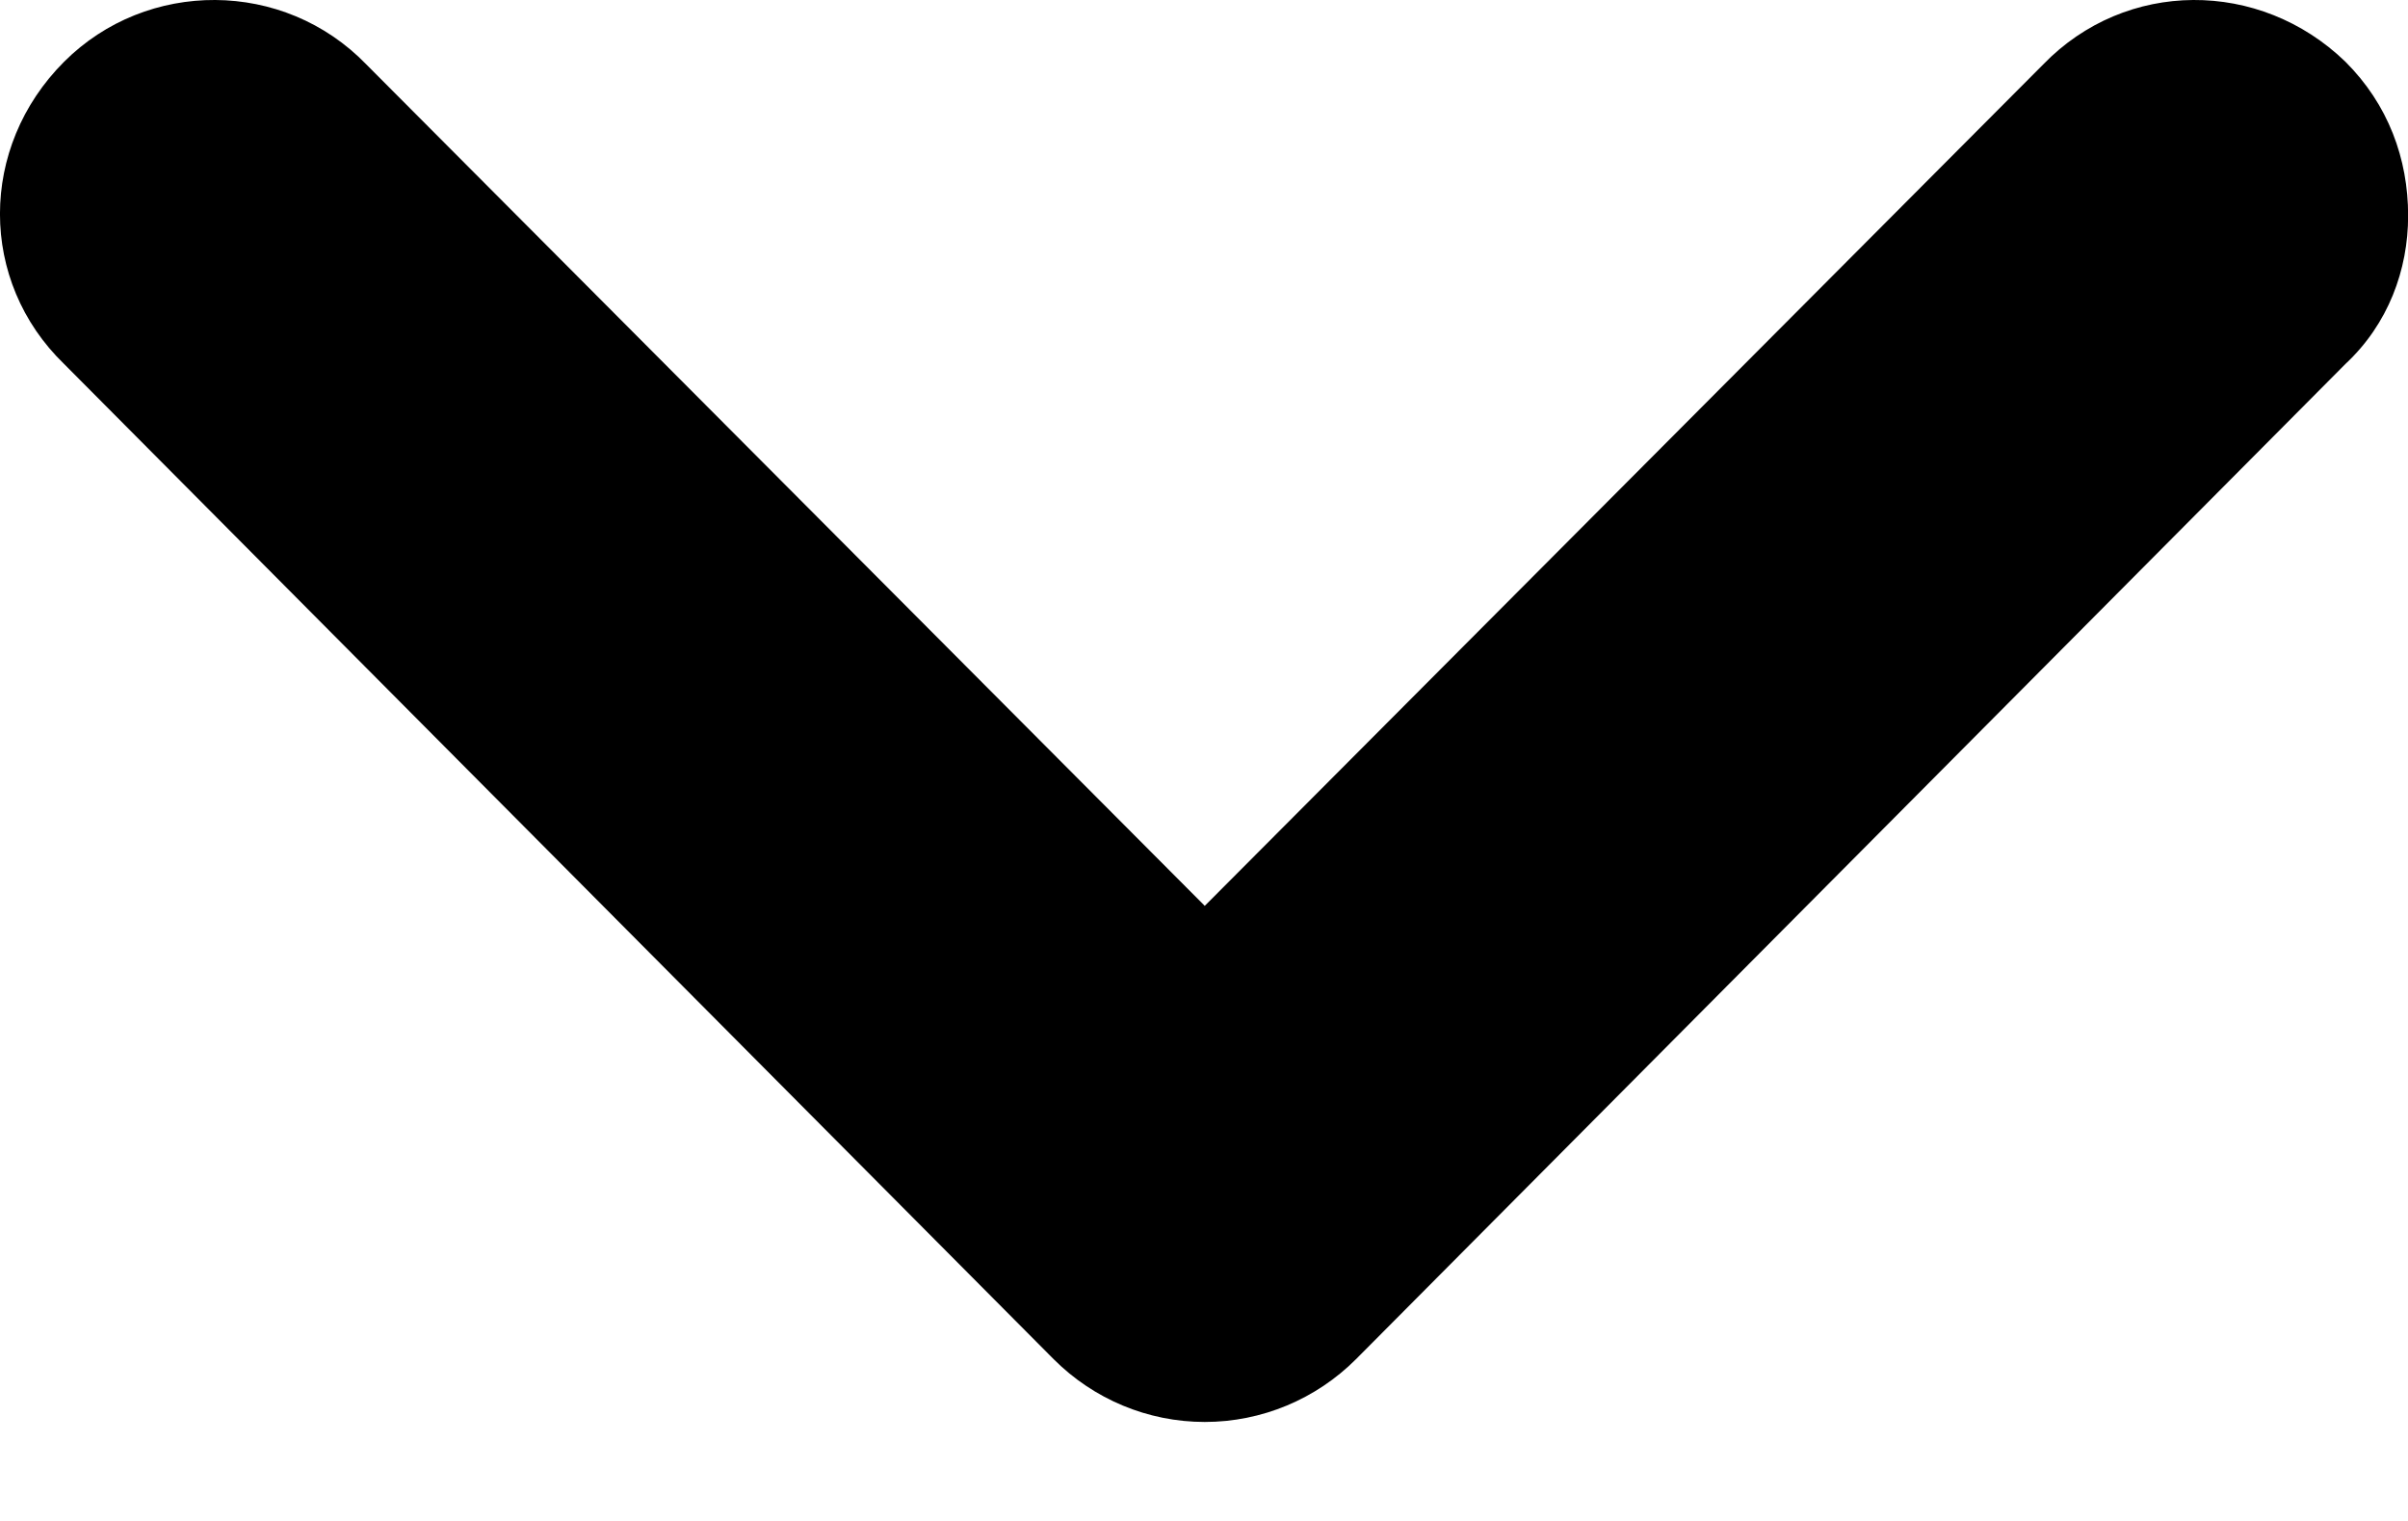 <?xml version="1.0" encoding="utf-8"?>
<svg xmlns="http://www.w3.org/2000/svg" fill="none" height="100%" overflow="visible" preserveAspectRatio="none" style="display: block;" viewBox="0 0 19 12" width="100%">
<path d="M2.891 0.509C2.239 -0.166 1.159 -0.166 0.506 0.487C-0.169 1.162 -0.169 2.219 0.506 2.872L8.314 10.724C8.629 11.039 9.056 11.219 9.506 11.219C9.956 11.219 10.384 11.039 10.699 10.724L18.506 2.872C18.844 2.557 19.001 2.129 19.001 1.702C19.001 1.252 18.844 0.824 18.506 0.487C17.831 -0.166 16.774 -0.166 16.121 0.509L9.506 7.147L2.891 0.509Z" fill="black" id="Vector"/>
</svg>